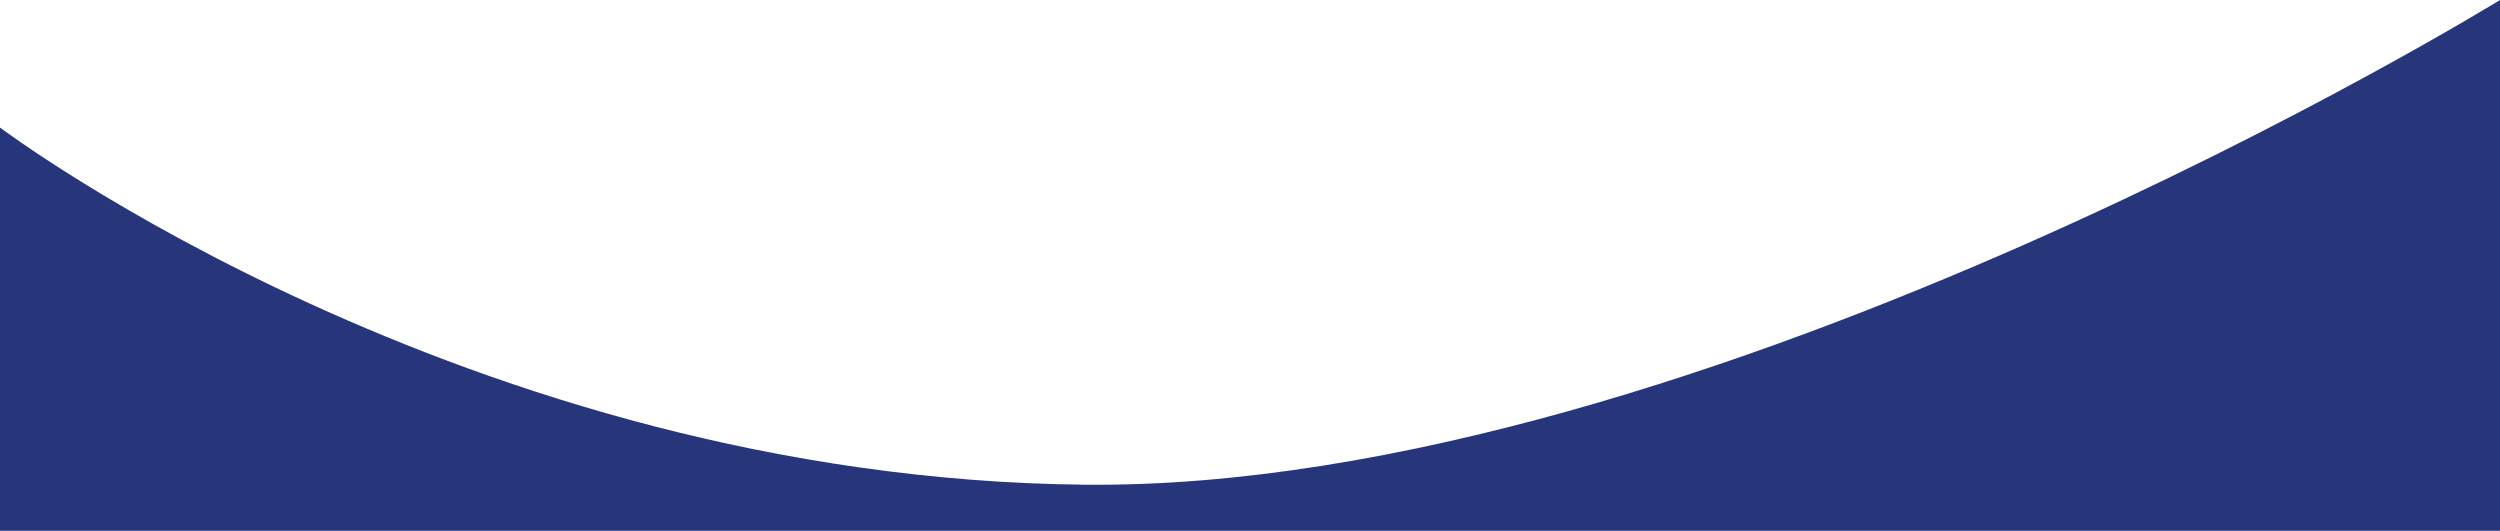 <?xml version="1.0" encoding="UTF-8" standalone="no"?>
<!-- Created with Inkscape (http://www.inkscape.org/) -->

<svg
   width="24.737mm"
   height="5.252mm"
   viewBox="0 0 24.737 5.252"
   version="1.1"
   id="svg115039"
   sodipodi:docname="mask-full-pri.svg"
   inkscape:version="1.1.1 (3bf5ae0d25, 2021-09-20)"
   xmlns:inkscape="http://www.inkscape.org/namespaces/inkscape"
   xmlns:sodipodi="http://sodipodi.sourceforge.net/DTD/sodipodi-0.dtd"
   xmlns="http://www.w3.org/2000/svg"
   xmlns:svg="http://www.w3.org/2000/svg">
  <sodipodi:namedview
     id="namedview6"
     pagecolor="#505050"
     bordercolor="#ffffff"
     borderopacity="1"
     inkscape:pageshadow="0"
     inkscape:pageopacity="0"
     inkscape:pagecheckerboard="1"
     inkscape:document-units="mm"
     showgrid="false"
     inkscape:zoom="128.99724"
     inkscape:cx="0.34884468"
     inkscape:cy="4.7830481"
     inkscape:window-width="1029"
     inkscape:window-height="488"
     inkscape:window-x="875"
     inkscape:window-y="0"
     inkscape:window-maximized="0"
     inkscape:current-layer="svg115039" />
  <defs
     id="defs115036" />
  <g
     id="layer1"
     transform="translate(-97.936,-121.957)"
     style="fill:#27367b;fill-opacity:1">
    <path
       style="display:inline;fill:#27367b;fill-opacity:1;stroke:none;stroke-width:0.265px;stroke-linecap:butt;stroke-linejoin:miter;stroke-opacity:1"
       d="m 97.936,123.219 c 0,0 4.607,3.471 10.728,3.534 6.121,0.063 14.009,-4.796 14.009,-4.796 v 5.252 H 97.936 Z"
       id="path113193" />
  </g>
</svg>
